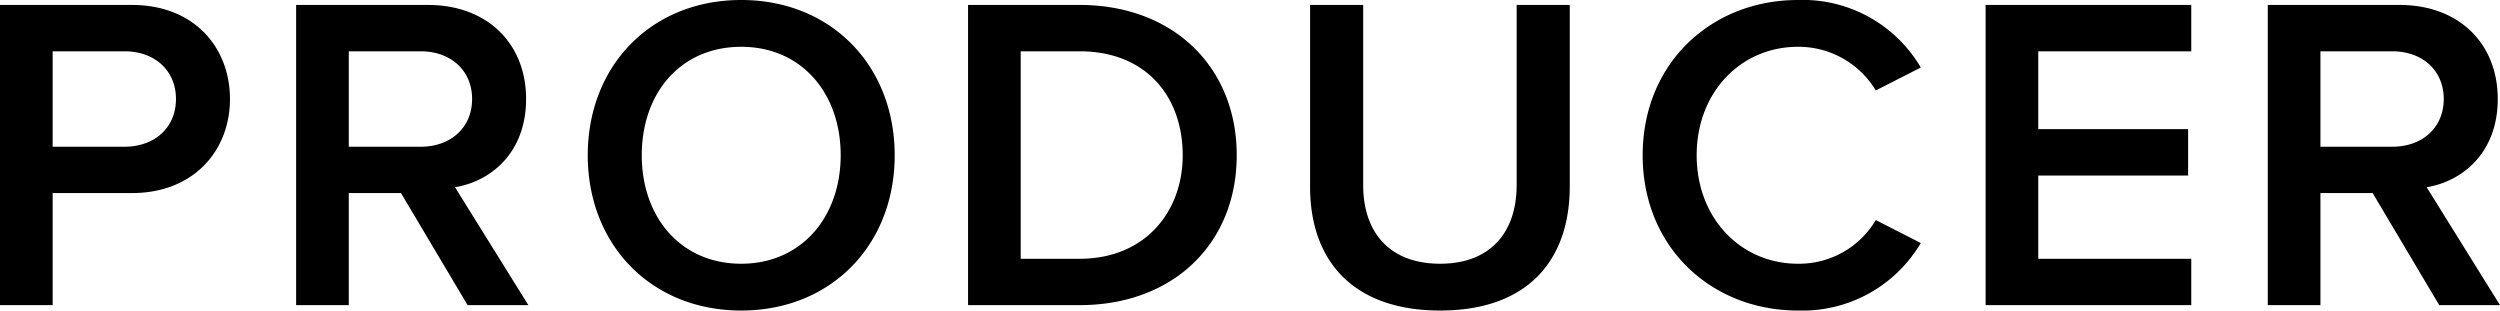 <svg xmlns="http://www.w3.org/2000/svg" width="277.75" height="34.5" viewBox="0 0 277.75 34.5">
  <path id="ttl_producer" d="M9.4,0V-12.45h8.8c6.95,0,10.9-4.8,10.9-10.45S25.2-33.35,18.2-33.35H3.55V0ZM23.1-22.9c0,3.2-2.4,5.3-5.7,5.3h-8V-28.2h8C20.7-28.2,23.1-26.1,23.1-22.9ZM62.25,0,54.1-13.1c4-.65,7.9-3.85,7.9-9.8,0-6.15-4.3-10.45-10.9-10.45H36.45V0H42.3V-12.45h5.8L55.5,0ZM56-22.9c0,3.2-2.4,5.3-5.7,5.3h-8V-28.2h8C53.6-28.2,56-26.1,56-22.9Zm12.85,6.25C68.85-6.7,75.9.6,85.9.6s17.05-7.3,17.05-17.25S95.9-33.9,85.9-33.9,68.85-26.6,68.85-16.65Zm28.1,0C96.95-9.8,92.6-4.6,85.9-4.6c-6.75,0-11.05-5.2-11.05-12.05,0-6.9,4.3-12.05,11.05-12.05C92.6-28.7,96.95-23.55,96.95-16.65ZM123.5,0c10.4,0,17.45-6.85,17.45-16.65s-7.05-16.7-17.45-16.7H111.1V0Zm-6.55-28.2h6.55c7.45,0,11.45,5.1,11.45,11.55,0,6.3-4.2,11.5-11.45,11.5h-6.55ZM149.1-13.15C149.1-4.95,153.85.6,163.55.6c9.65,0,14.4-5.5,14.4-13.8V-33.35h-5.9v20c0,5.3-2.95,8.75-8.5,8.75-5.6,0-8.55-3.45-8.55-8.75v-20h-5.9ZM203.3.6a15.262,15.262,0,0,0,13.65-7.5l-5-2.55A9.9,9.9,0,0,1,203.3-4.6c-6.35,0-11.25-5.05-11.25-12.05s4.9-12.05,11.25-12.05a10.007,10.007,0,0,1,8.65,4.85l5-2.55a15.2,15.2,0,0,0-13.65-7.5c-9.6,0-17.25,7-17.25,17.25S193.7.6,203.3.6ZM247,0V-5.15H230V-14.4h16.65v-5.15H230V-28.2h17v-5.15H224.15V0Zm34.3,0-8.15-13.1c4-.65,7.9-3.85,7.9-9.8,0-6.15-4.3-10.45-10.9-10.45H255.5V0h5.85V-12.45h5.8L274.55,0Zm-6.25-22.9c0,3.2-2.4,5.3-5.7,5.3h-8V-28.2h8C272.65-28.2,275.05-26.1,275.05-22.9Z" transform="translate(-3.55 33.9)"/>
</svg>
